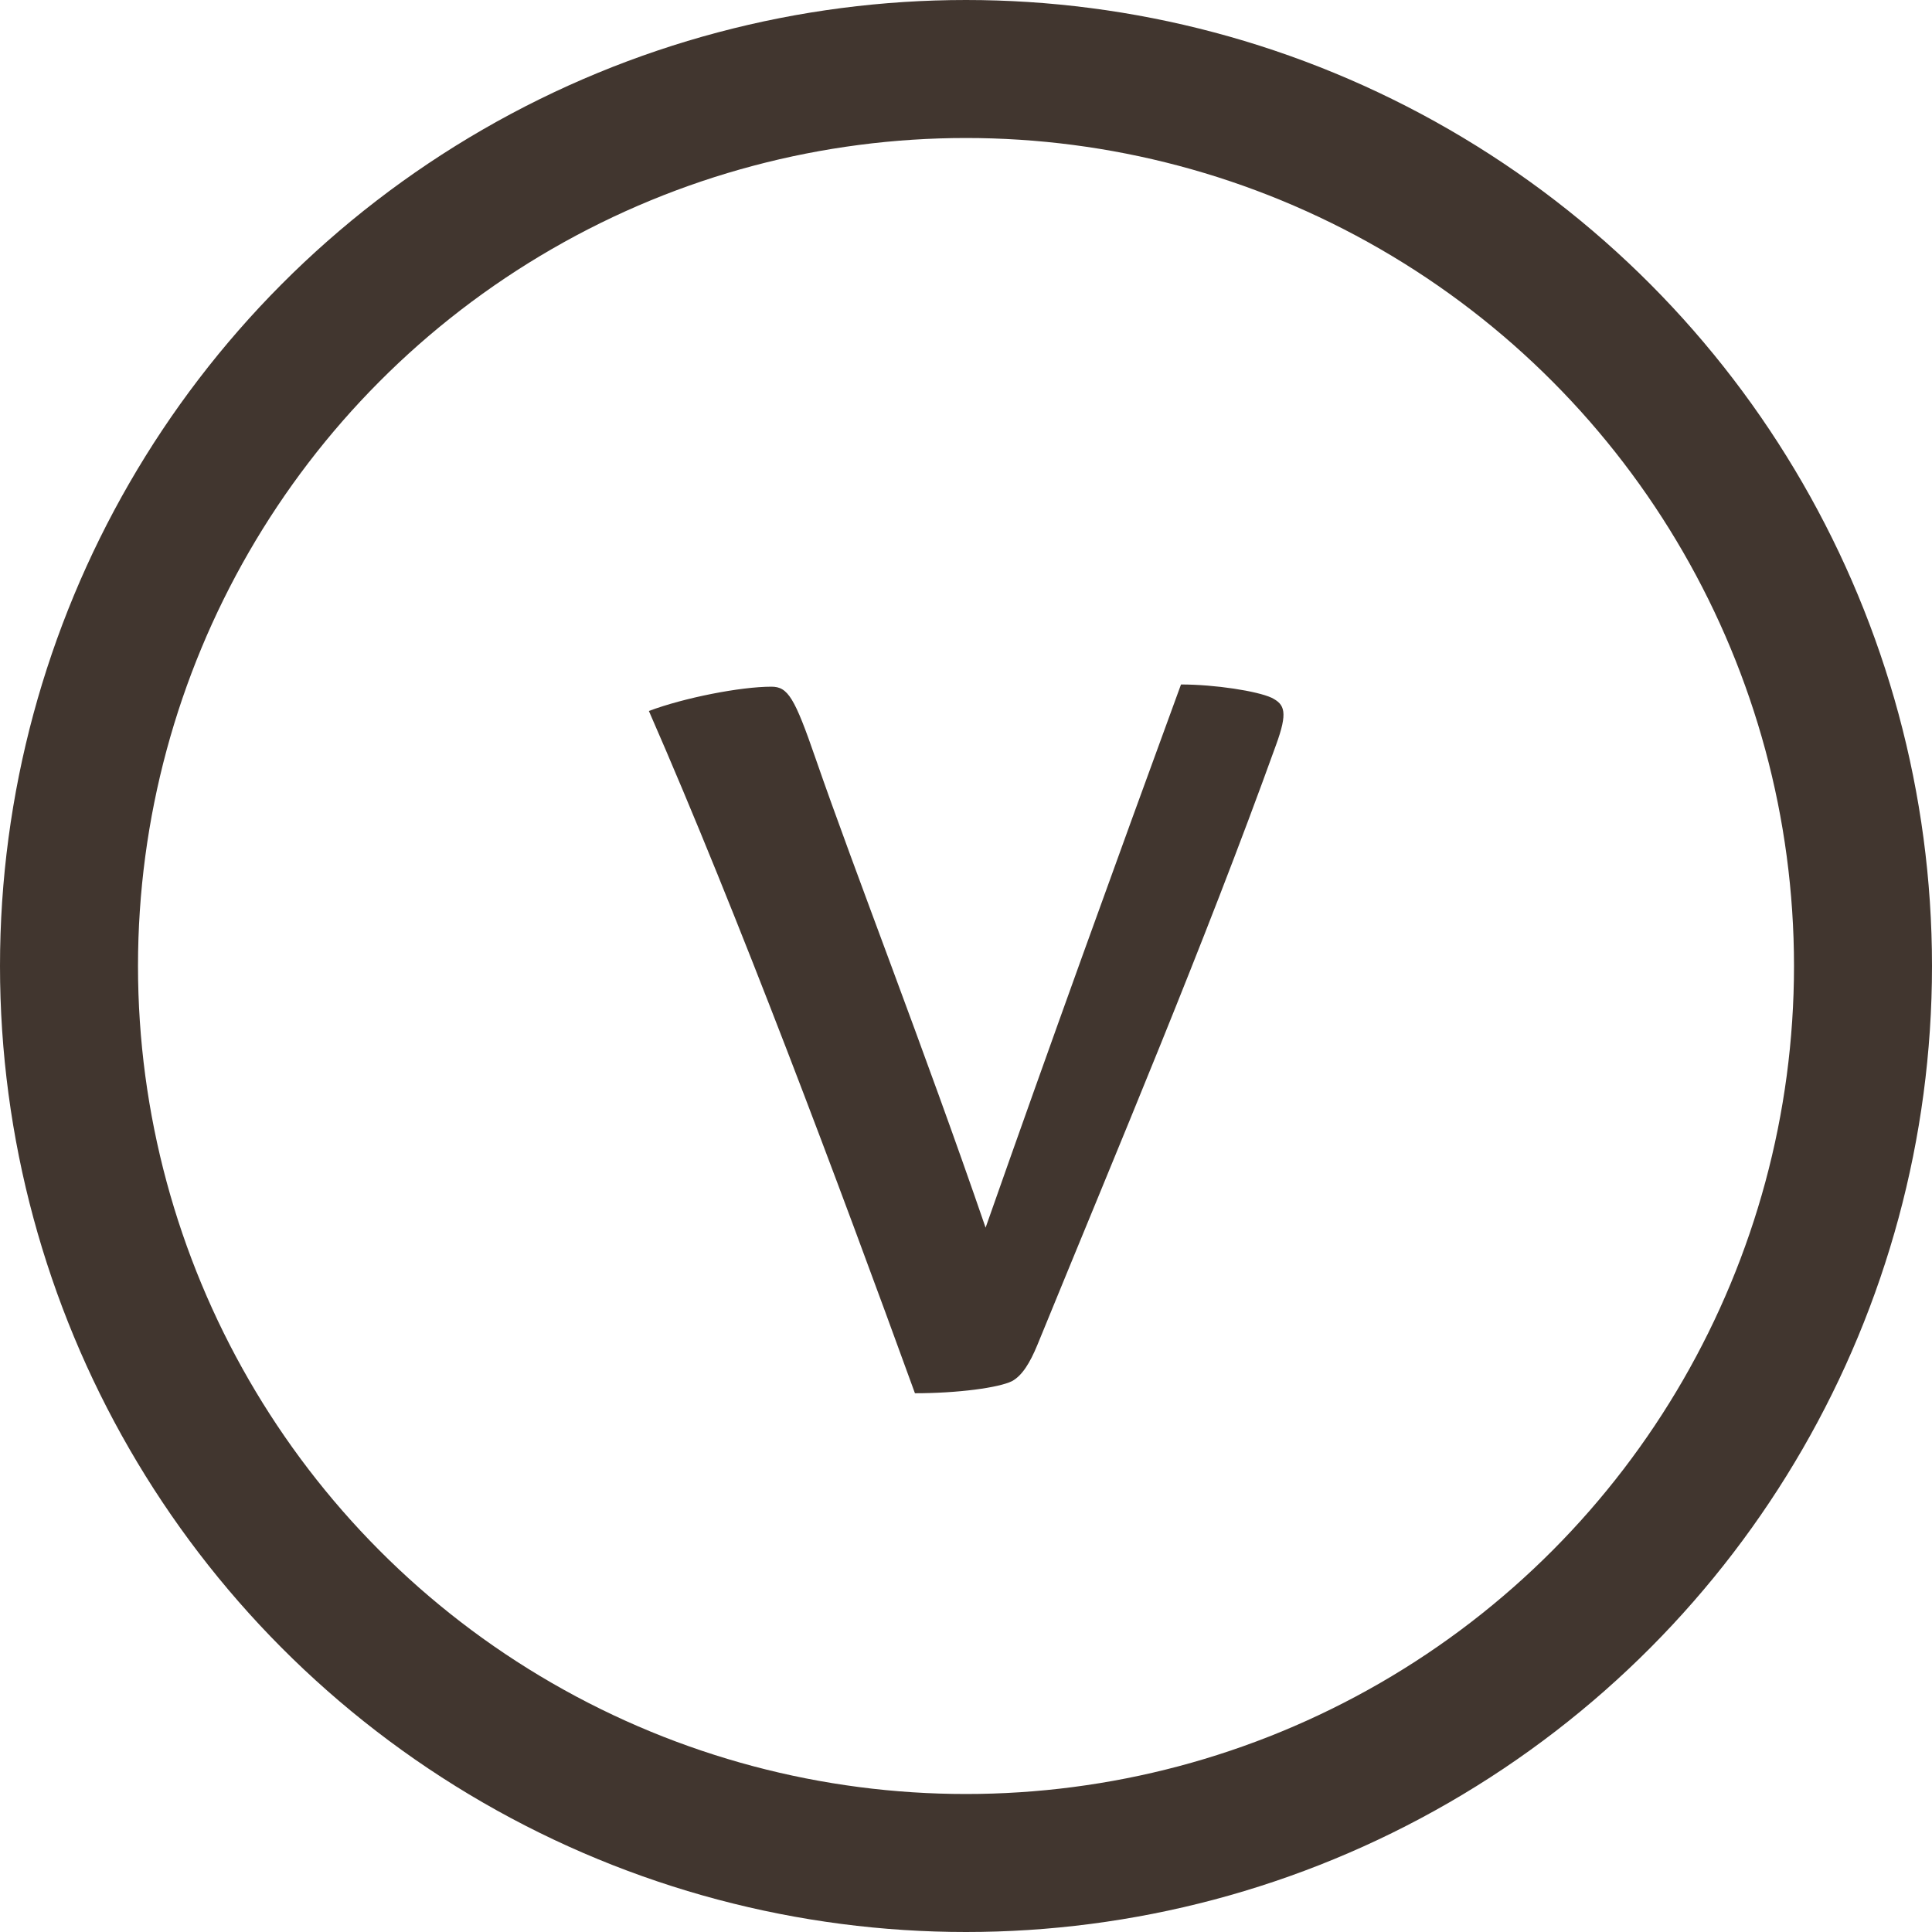 <svg width="28" height="28" viewBox="0 0 28 28" fill="none" xmlns="http://www.w3.org/2000/svg">
<path d="M9.404 10.304C9.916 10.112 10.732 9.952 11.18 9.952C11.42 9.952 11.516 10.112 11.82 10.992C12.396 12.656 13.388 15.184 14.284 17.792C15.212 15.152 16.156 12.544 17.116 9.92C17.612 9.92 18.22 10.016 18.428 10.112C18.62 10.208 18.668 10.32 18.492 10.8C17.436 13.728 16.22 16.592 15.036 19.488C14.924 19.76 14.812 19.936 14.668 20.016C14.476 20.112 13.884 20.192 13.26 20.192C12.156 17.152 10.7 13.264 9.404 10.304Z" fill="#41362F"/>
<circle cx="14" cy="14" r="13" stroke="#41362F" stroke-width="2"/>
</svg>
